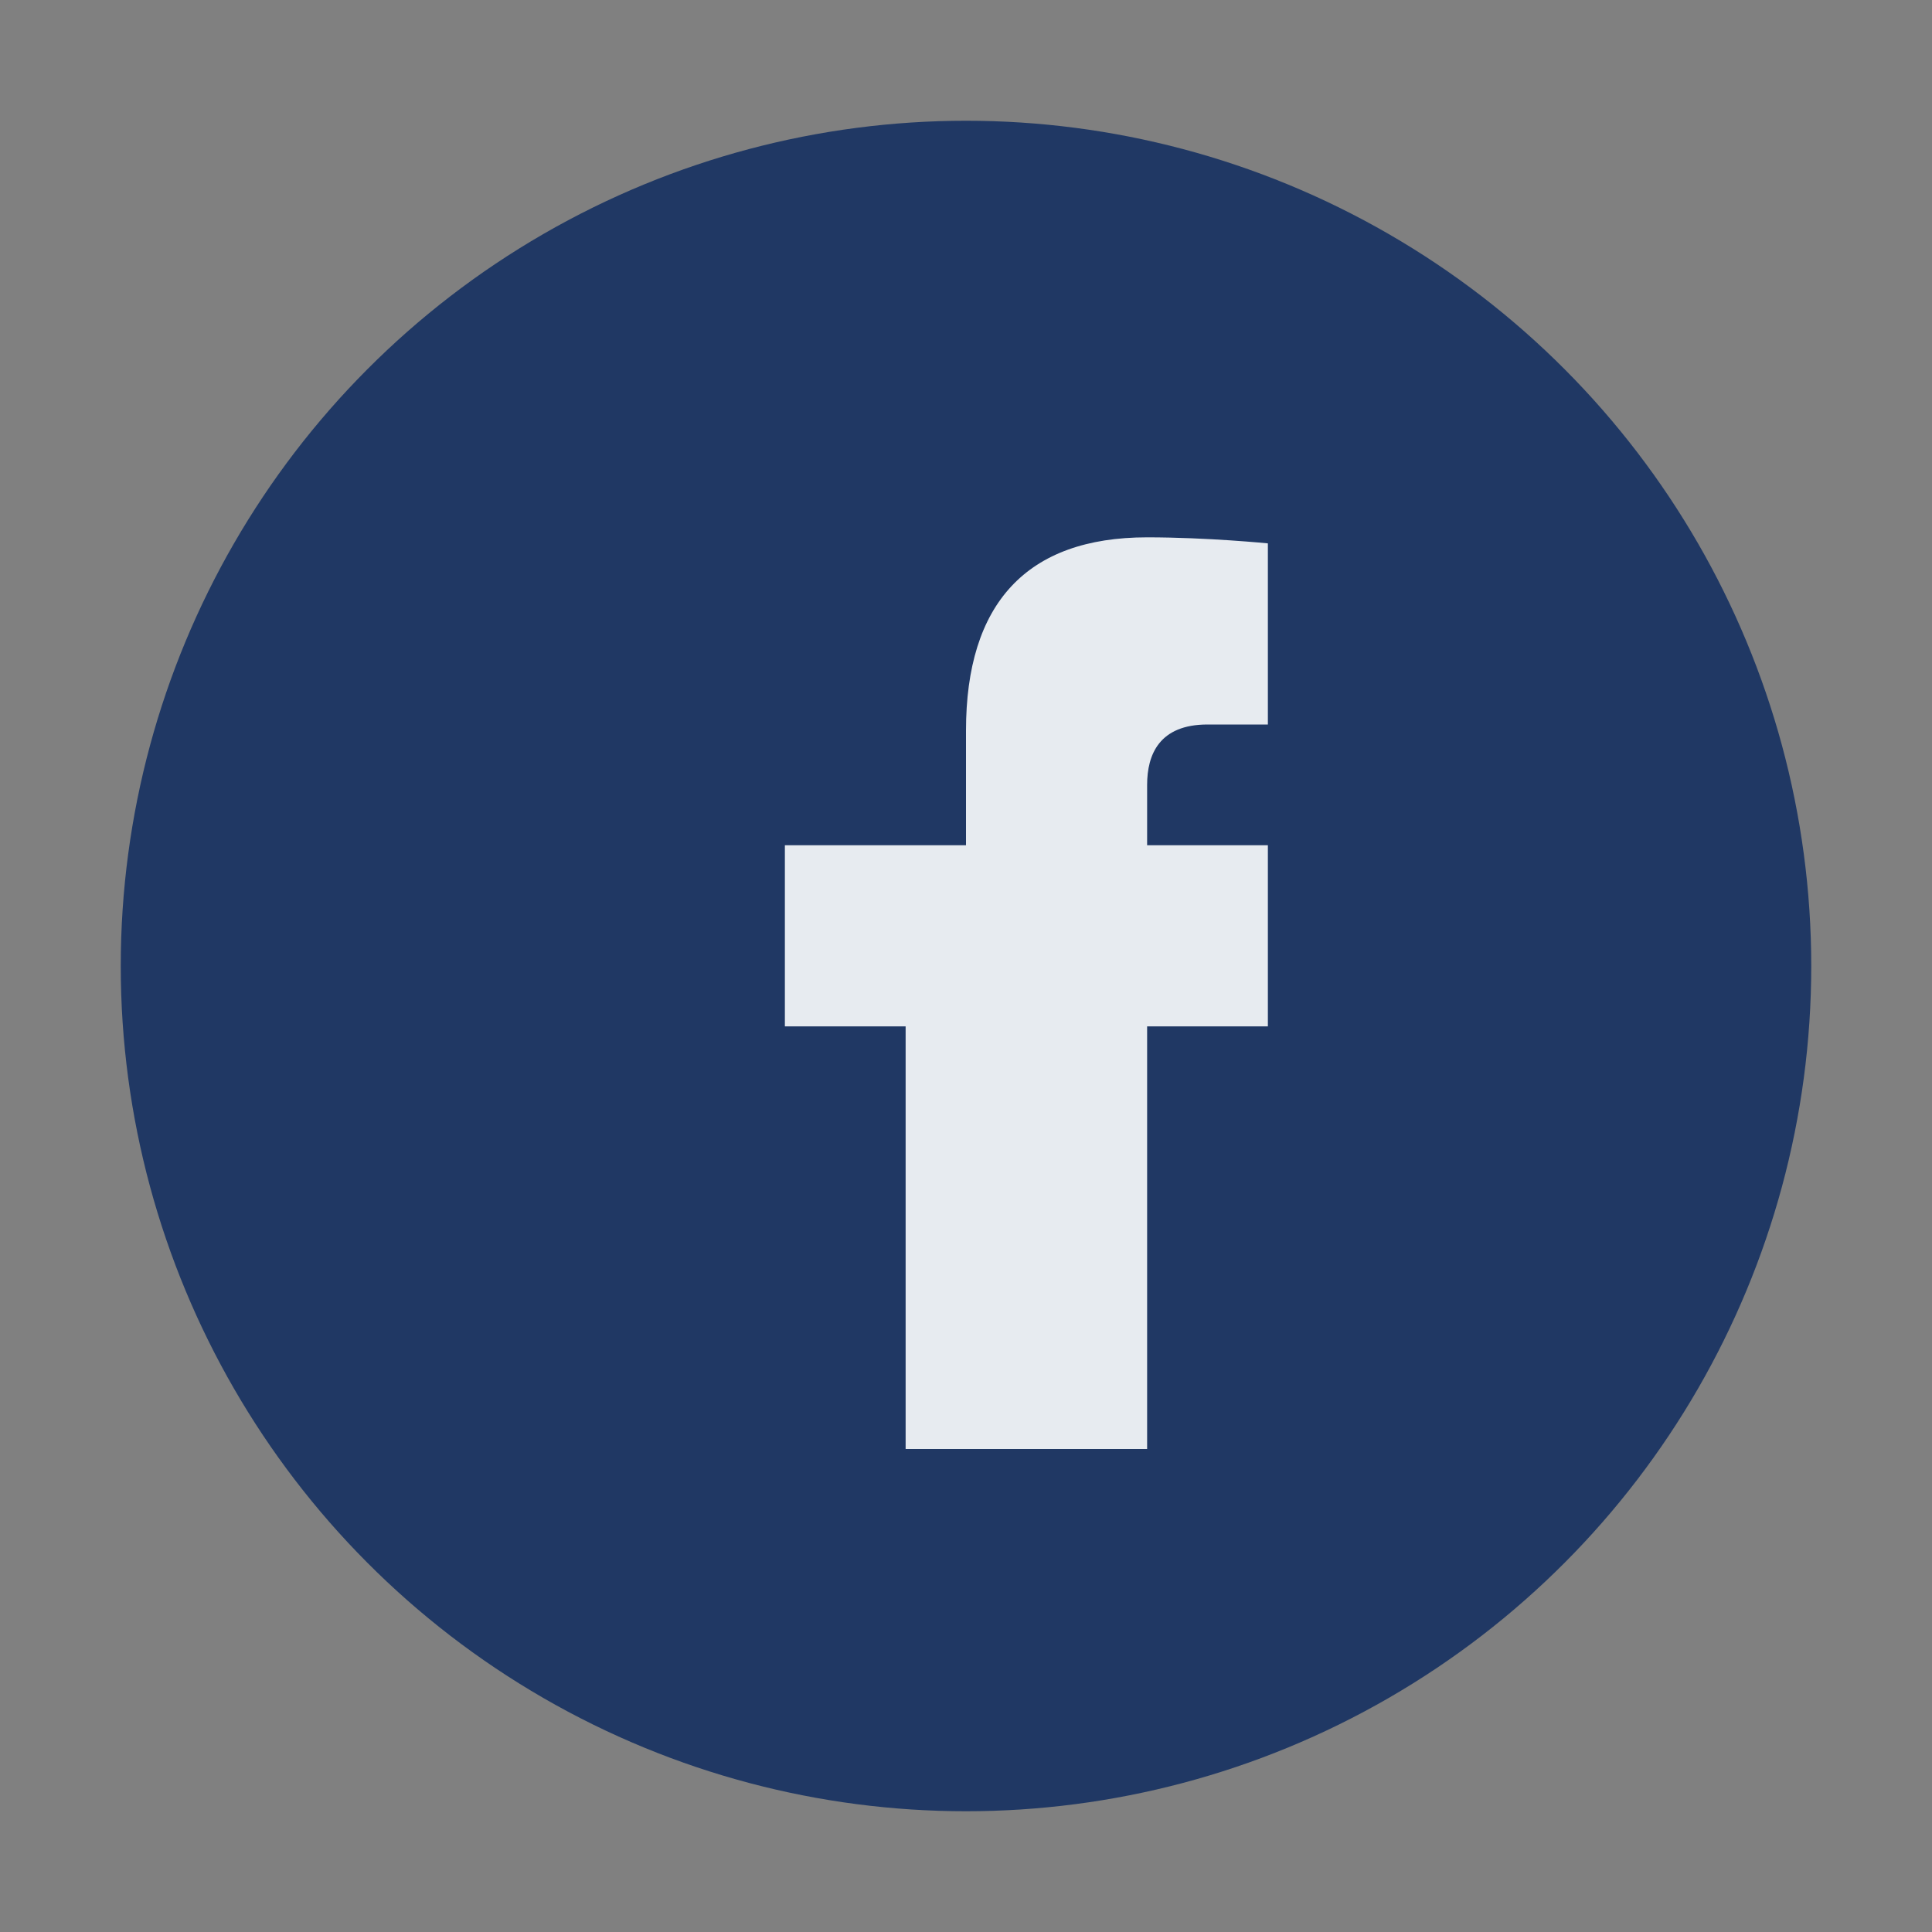 <?xml version="1.0" encoding="UTF-8"?>
<svg xmlns="http://www.w3.org/2000/svg" width="32" height="32" viewBox="0 0 32 32"><rect x="0" y="0" width="32" height="32" fill="#808080" stroke="none"/><circle cx="16" cy="16" r="14" fill="#203864"/><path d="M19 17h2v-3h-2v-1c0-.5.2-1 1-1h1v-3s-1-.1-2-.1c-2 0-3 1.1-3 3.2V14H13v3h2v7h4v-7z" fill="#E7EBF0"/></svg>